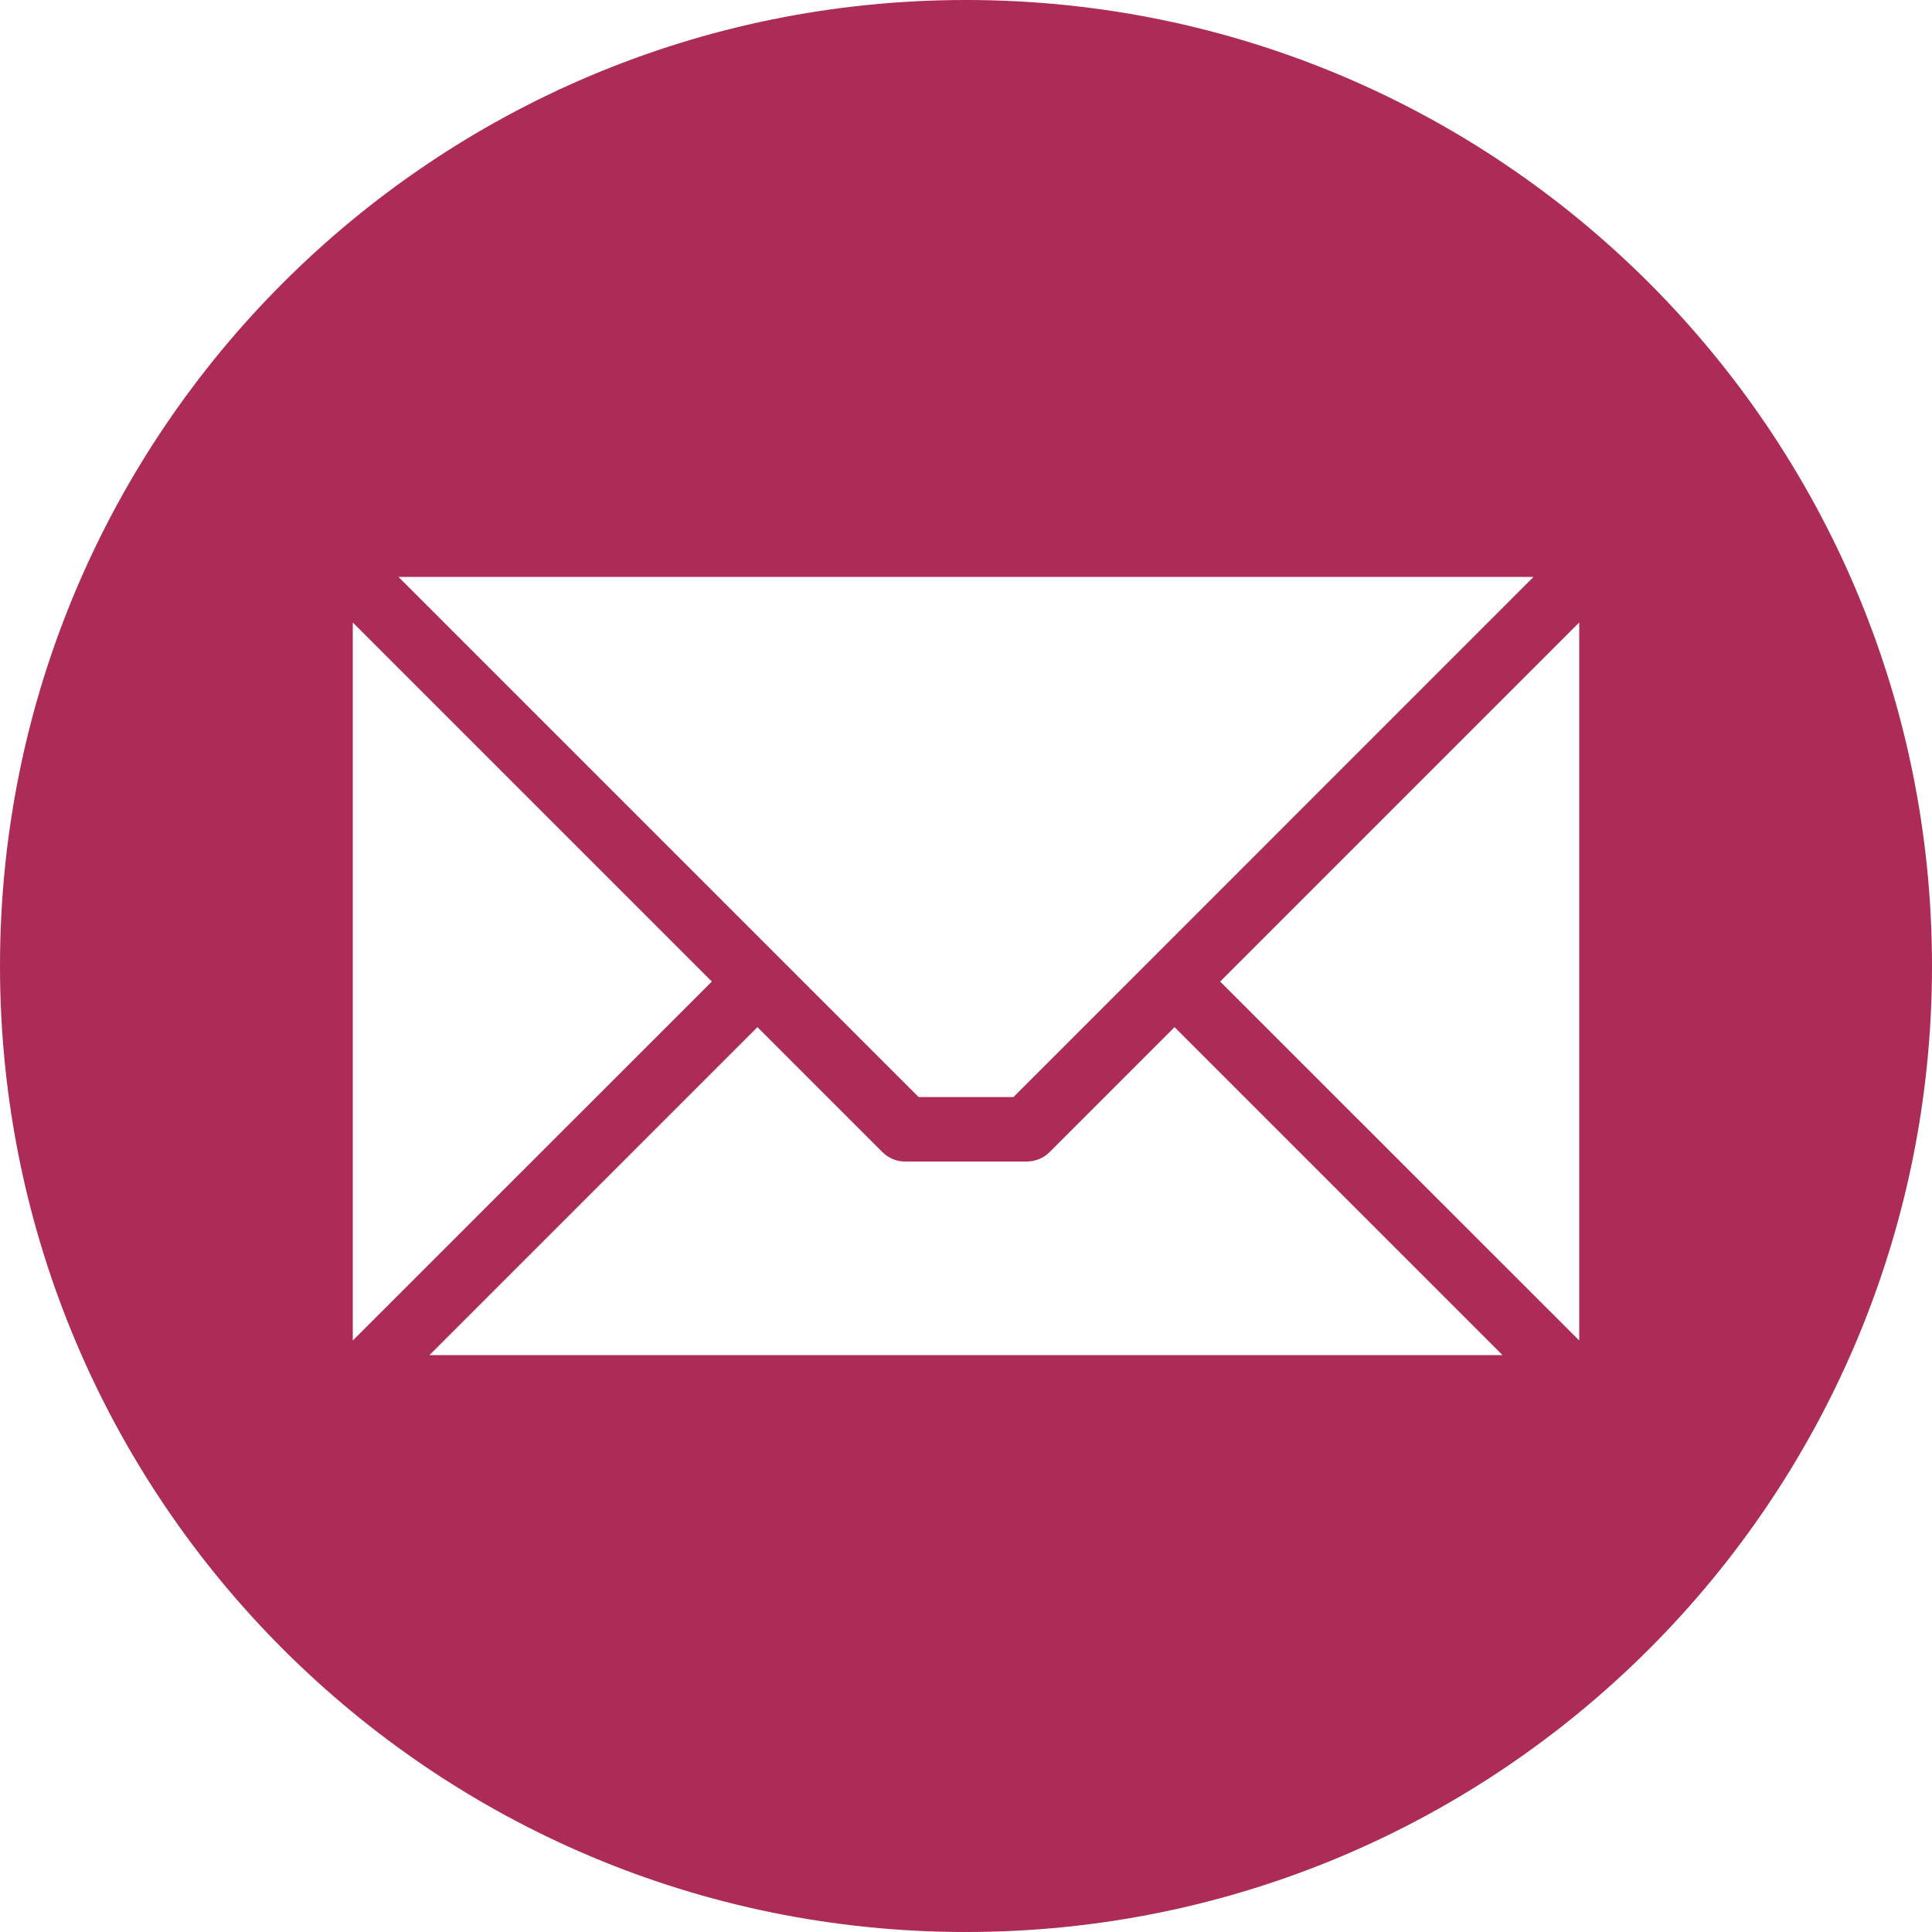 <svg xmlns="http://www.w3.org/2000/svg" width="20" height="20" viewBox="0 0 20 20" fill="none">
  <g clip-path="url(#clip0_1117_6933)">
    <path fill-rule="evenodd" clip-rule="evenodd" d="M10 0C15.523 0 20 4.477 20 10C20 15.523 15.523 20 10 20C4.477 20 0 15.523 0 10C0 4.477 4.477 0 10 0ZM16.348 13.877V6.444L12.631 10.161L16.348 13.877ZM4.446 14.028H15.554L12.159 10.633L10.865 11.927C10.803 11.989 10.717 12.024 10.629 12.024H9.371C9.327 12.024 9.284 12.016 9.243 11.999C9.203 11.982 9.166 11.958 9.135 11.927L7.841 10.633L4.446 14.028H4.446ZM3.652 6.444V13.877L7.369 10.161L3.652 6.444ZM15.875 5.972H4.125L9.51 11.357H10.491L15.875 5.972Z" fill="#AC2B57"/>
  </g>
  <defs>
    <clipPath id="clip0_1117_6933">
      <rect width="20" height="20" fill="white"/>
    </clipPath>
  </defs>
</svg>